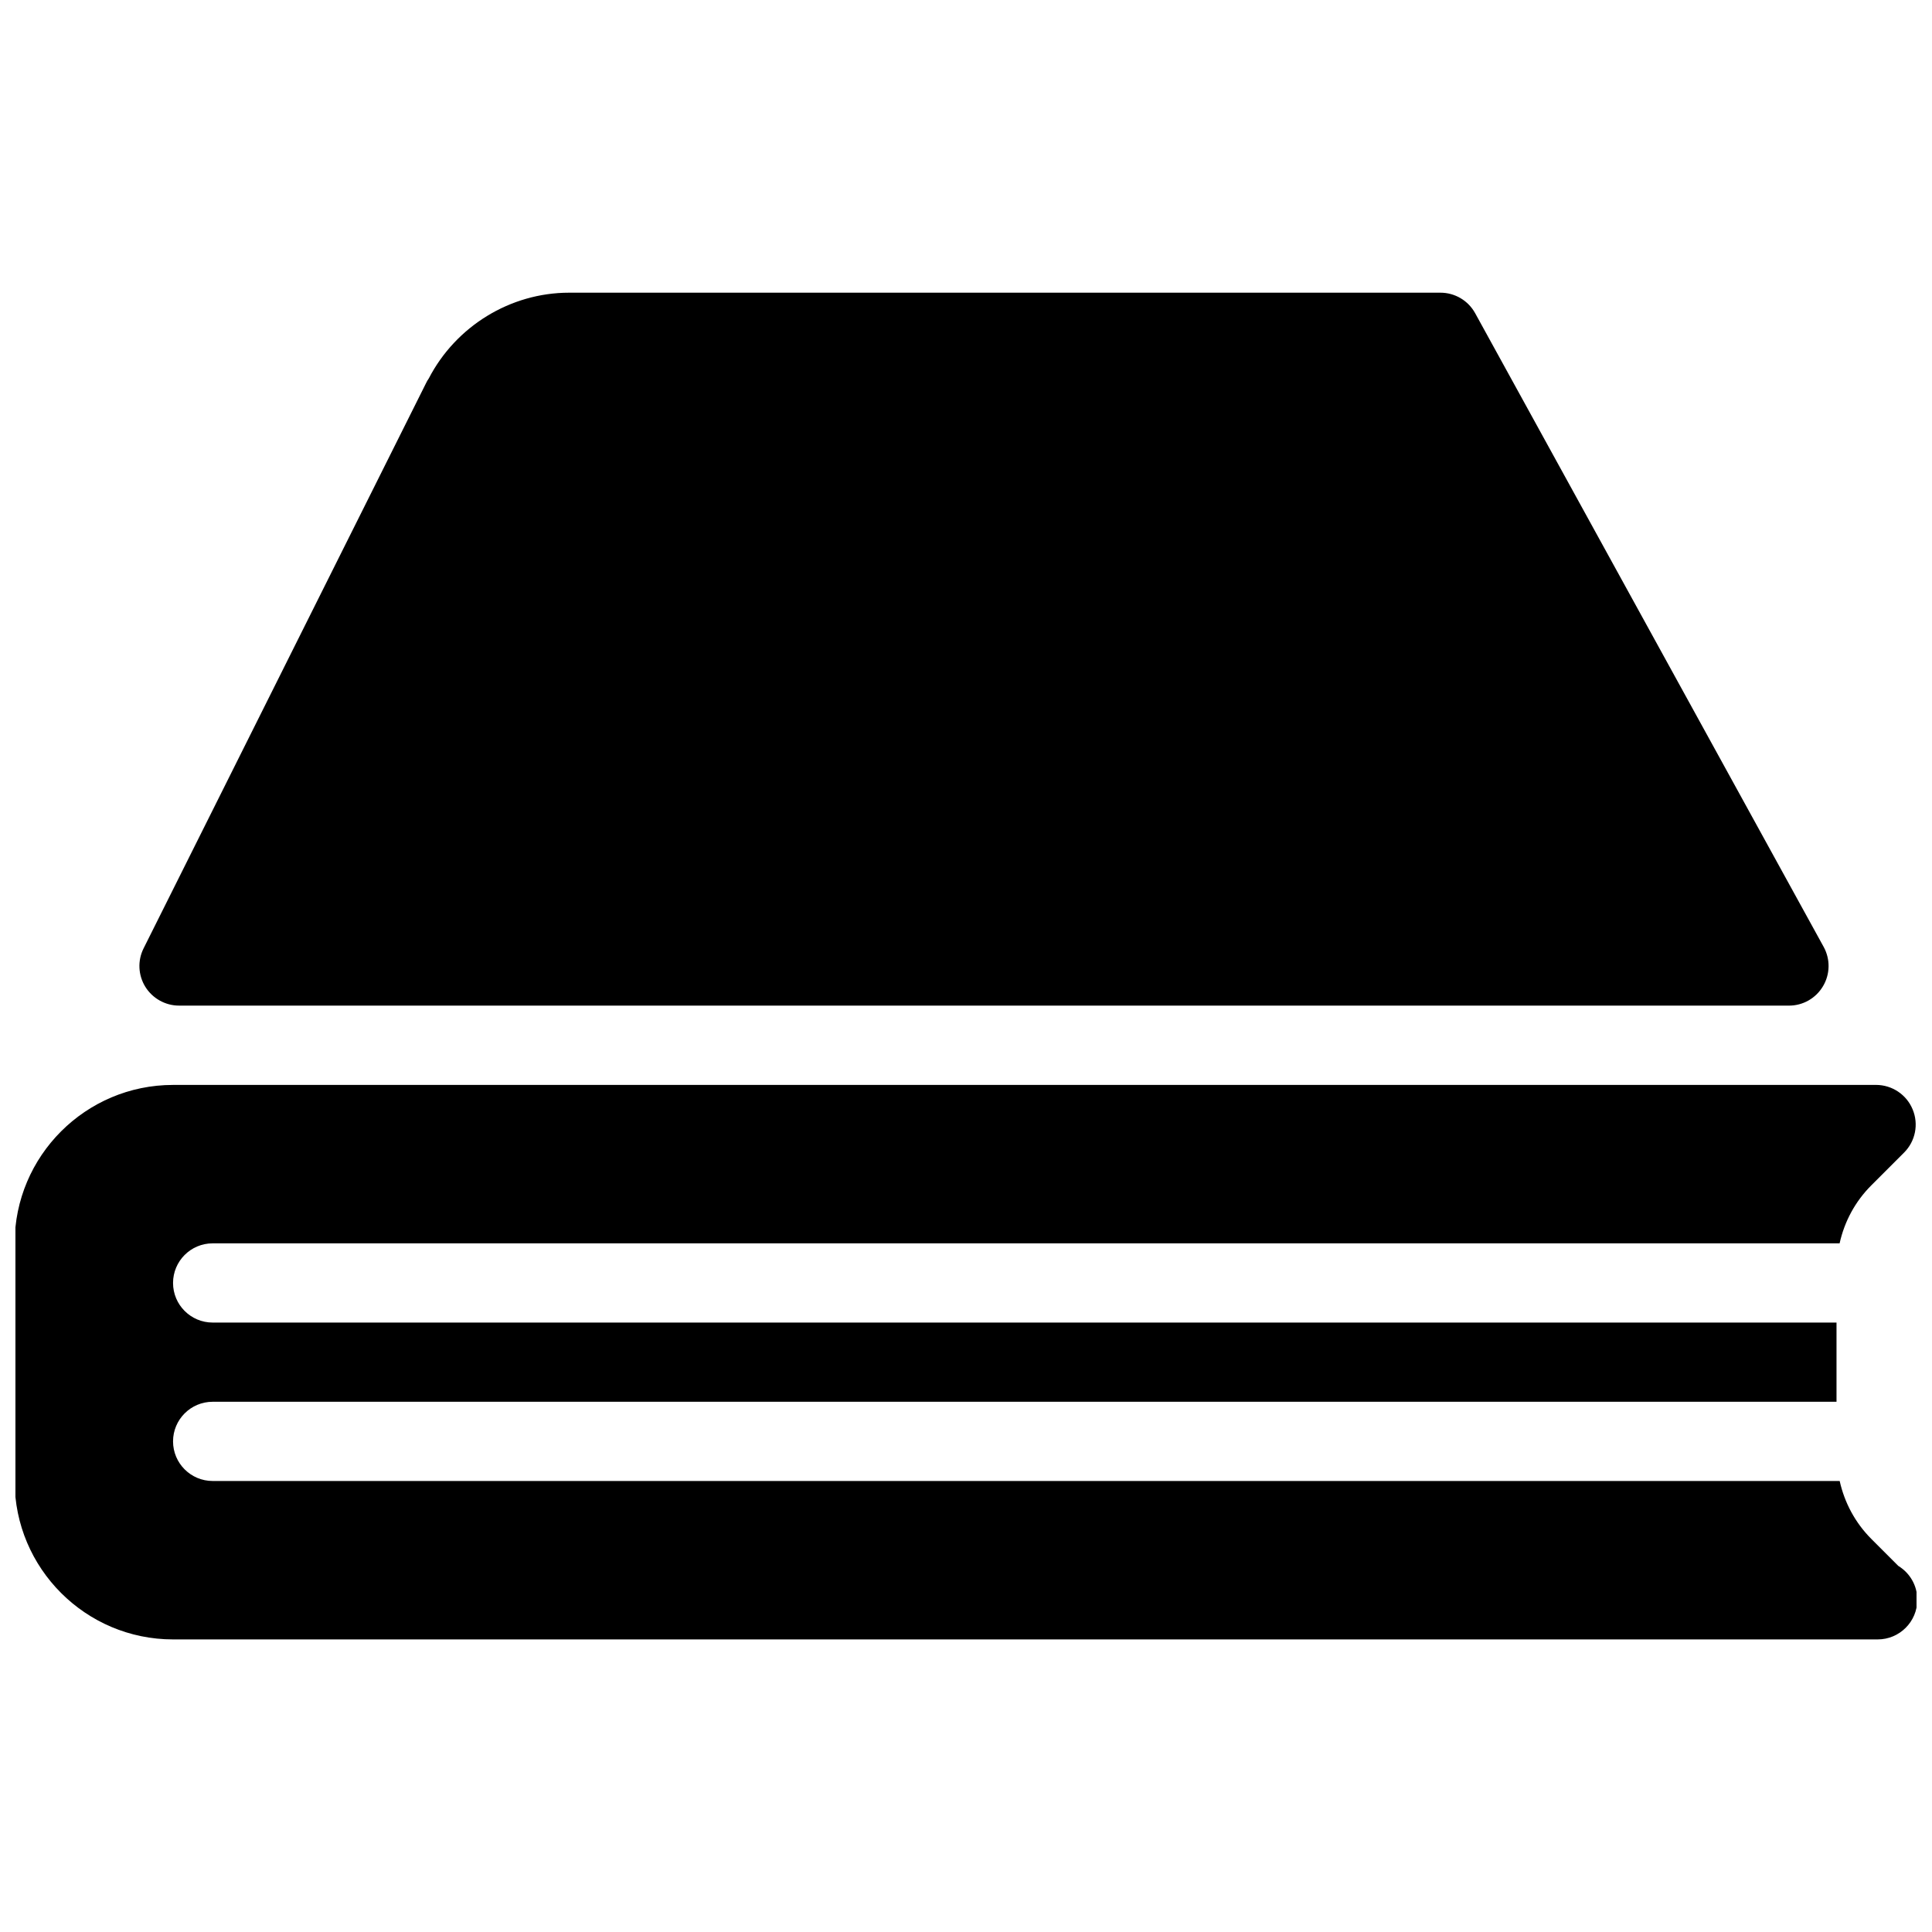 <?xml version="1.0" encoding="UTF-8"?>
<!-- Uploaded to: SVG Repo, www.svgrepo.com, Generator: SVG Repo Mixer Tools -->
<svg width="800px" height="800px" version="1.1" viewBox="144 144 512 512" xmlns="http://www.w3.org/2000/svg">
 <defs>
  <clipPath id="a">
   <path d="m148.09 221h503.81v358h-503.81z"/>
  </clipPath>
 </defs>
 <g clip-path="url(#a)">
  <path d="m191.44 410.5h426.66c3.715 0 7.137-1.953 9.027-5.164 1.891-3.191 1.953-7.137 0.168-10.391l-92.363-167.94c-1.848-3.359-5.375-5.438-9.195-5.438h-230.91c-15.574 0-30.02 8.879-37.199 22.734-0.27 0.379-0.504 0.777-0.711 1.219l-74.859 149.8c-1.637 3.254-1.449 7.117 0.461 10.203 1.91 3.062 5.293 4.973 8.922 4.973zm455.63 148.48-7.137-7.137c-4.281-4.281-7.117-9.613-8.398-15.367h-431.18c-5.793 0-10.496-4.703-10.496-10.496 0-5.793 4.703-10.496 10.496-10.496h430.34v-20.992h-430.34c-5.793 0-10.496-4.703-10.496-10.496s4.703-10.496 10.496-10.496h431.16c1.281-5.773 4.113-11.082 8.398-15.367l8.691-8.691c3-3 3.906-7.516 2.266-11.441-1.617-3.926-5.457-6.488-9.699-6.488l-451.31 0.004c-23.152 0-41.984 18.828-41.984 41.984v62.977c0 23.152 18.828 41.984 41.984 41.984h451.33c0.148-0.02 0.273 0 0.418 0 5.793 0 10.496-4.703 10.496-10.496 0.004-3.844-2.012-7.137-5.035-8.984z"/>
 </g>
</svg>